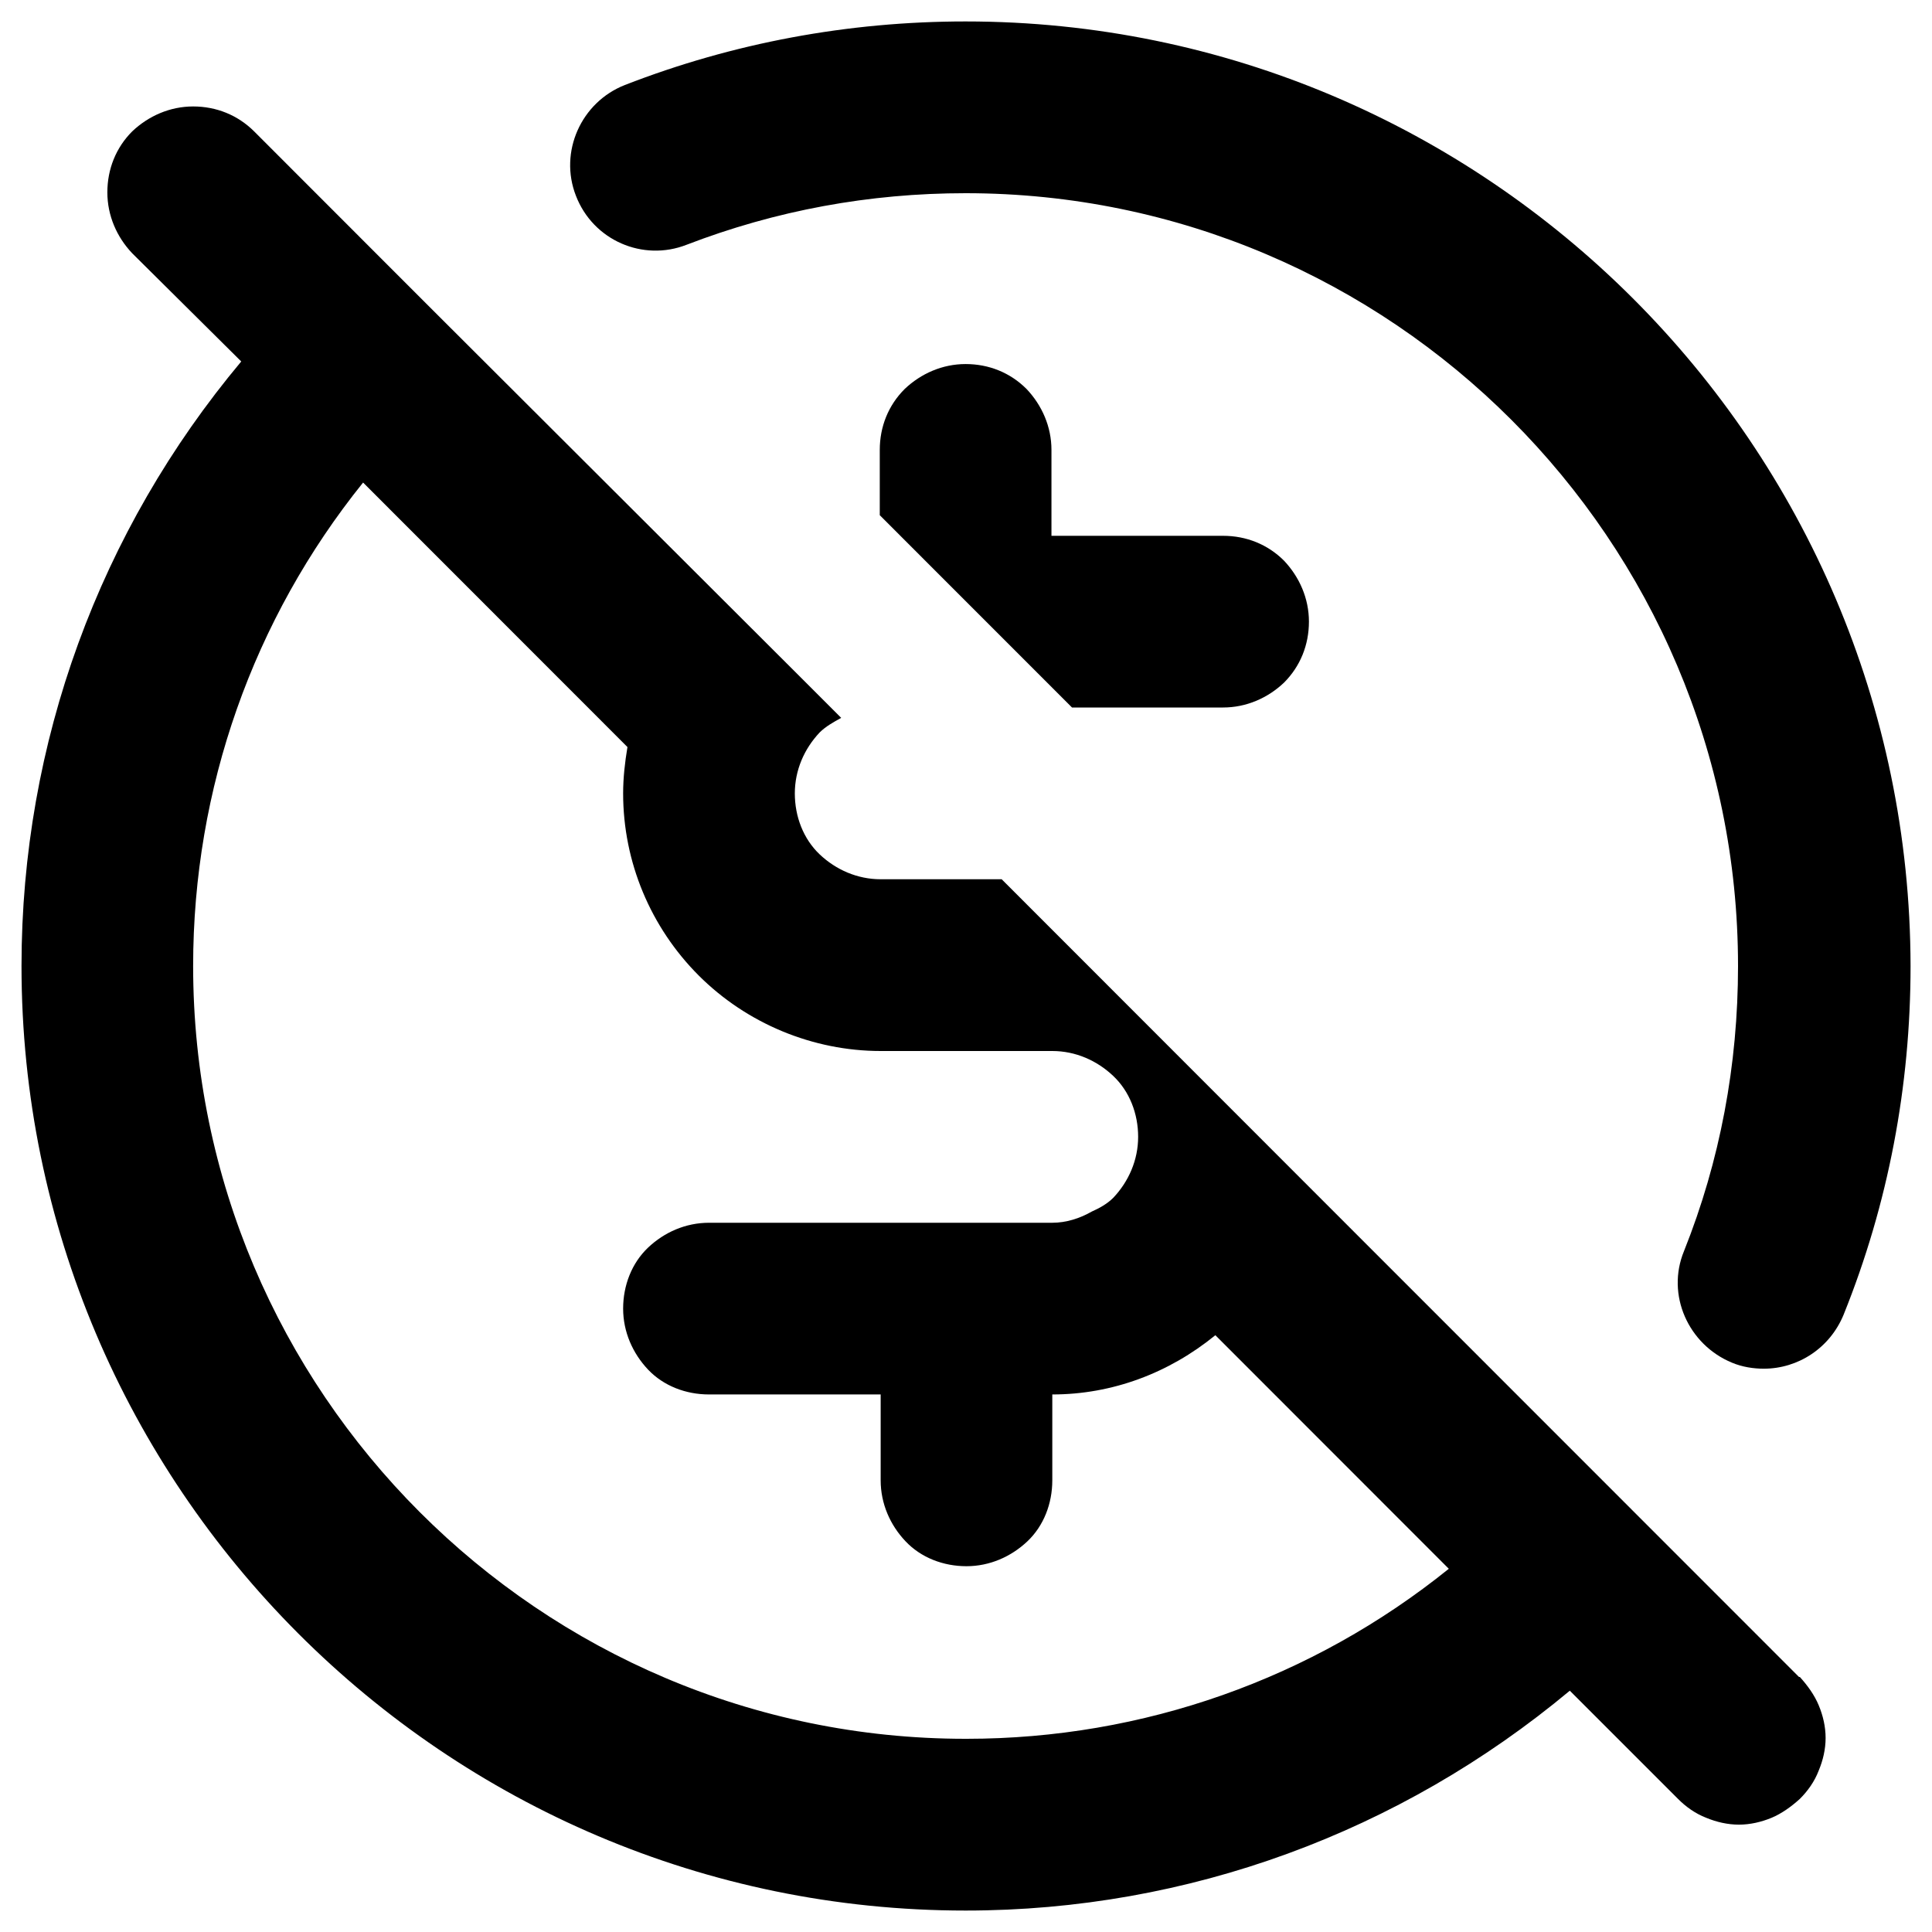 <svg width="30" height="30" viewBox="0 0 30 30" fill="none" xmlns="http://www.w3.org/2000/svg">
<path d="M14.994 0.333C13.168 0.333 11.382 0.667 9.703 1.32C9.023 1.587 8.677 2.36 8.943 3.04C9.21 3.733 9.983 4.067 10.663 3.8C12.049 3.267 13.501 3 14.994 3C21.604 3 26.988 8.387 26.988 15C26.988 16.533 26.709 18.026 26.149 19.427C25.869 20.107 26.216 20.88 26.895 21.16C27.055 21.227 27.228 21.253 27.388 21.253C27.921 21.253 28.415 20.933 28.628 20.413C29.321 18.693 29.667 16.866 29.667 15C29.654 6.907 23.07 0.333 14.994 0.333Z" fill="black"/>
<path d="M15.94 6.04C15.687 5.786 15.354 5.653 14.994 5.653C14.634 5.653 14.301 5.8 14.048 6.04C13.794 6.293 13.661 6.626 13.661 6.986V8L16.646 10.986H18.992C19.352 10.986 19.685 10.84 19.938 10.6C20.192 10.346 20.325 10.013 20.325 9.653C20.325 9.293 20.178 8.96 19.938 8.706C19.685 8.453 19.352 8.32 18.992 8.32H16.327V6.986C16.327 6.626 16.18 6.293 15.94 6.04Z" fill="black"/>
<path d="M27.935 26.04L19.978 18.08L20.258 18.36L15.554 13.653H13.675C13.315 13.653 12.982 13.507 12.728 13.267C12.475 13.027 12.342 12.68 12.342 12.32C12.342 11.96 12.488 11.627 12.728 11.373C12.822 11.28 12.942 11.213 13.062 11.147L12.435 10.52L6.611 4.707L3.946 2.04C3.692 1.787 3.359 1.653 2.999 1.653C2.64 1.653 2.306 1.8 2.053 2.04C1.8 2.293 1.667 2.627 1.667 2.987C1.667 3.347 1.813 3.68 2.053 3.933L3.746 5.613C1.547 8.24 0.334 11.533 0.334 15C0.334 23.08 6.904 29.667 14.994 29.667C18.446 29.667 21.738 28.453 24.376 26.253L26.056 27.933C26.175 28.053 26.322 28.16 26.495 28.227C26.655 28.293 26.828 28.333 27.002 28.333C27.175 28.333 27.348 28.293 27.508 28.227C27.668 28.16 27.815 28.053 27.948 27.933C28.068 27.813 28.175 27.667 28.241 27.493C28.308 27.333 28.348 27.16 28.348 26.987C28.348 26.813 28.308 26.64 28.241 26.48C28.175 26.32 28.068 26.173 27.948 26.04H27.935ZM14.994 27C8.384 27 2.999 21.613 2.999 15C2.999 12.24 3.932 9.613 5.638 7.493L9.743 11.6C9.703 11.84 9.676 12.08 9.676 12.32C9.676 13.387 10.103 14.4 10.849 15.147C11.595 15.893 12.622 16.32 13.675 16.32H16.34C16.7 16.32 17.033 16.467 17.286 16.707C17.54 16.947 17.673 17.293 17.673 17.653C17.673 18.013 17.526 18.347 17.286 18.6C17.193 18.693 17.073 18.76 16.953 18.813C16.767 18.92 16.553 18.987 16.34 18.987H11.009C10.649 18.987 10.316 19.133 10.063 19.373C9.81 19.613 9.676 19.96 9.676 20.32C9.676 20.68 9.823 21.013 10.063 21.267C10.303 21.52 10.649 21.653 11.009 21.653H13.675V22.987C13.675 23.347 13.821 23.68 14.061 23.933C14.301 24.187 14.647 24.32 15.007 24.32C15.367 24.32 15.7 24.173 15.954 23.933C16.207 23.693 16.34 23.347 16.34 22.987V21.653C17.273 21.653 18.152 21.32 18.872 20.733L22.497 24.36C20.378 26.067 17.753 27 15.007 27H14.994Z" fill="black"/>
</svg>

